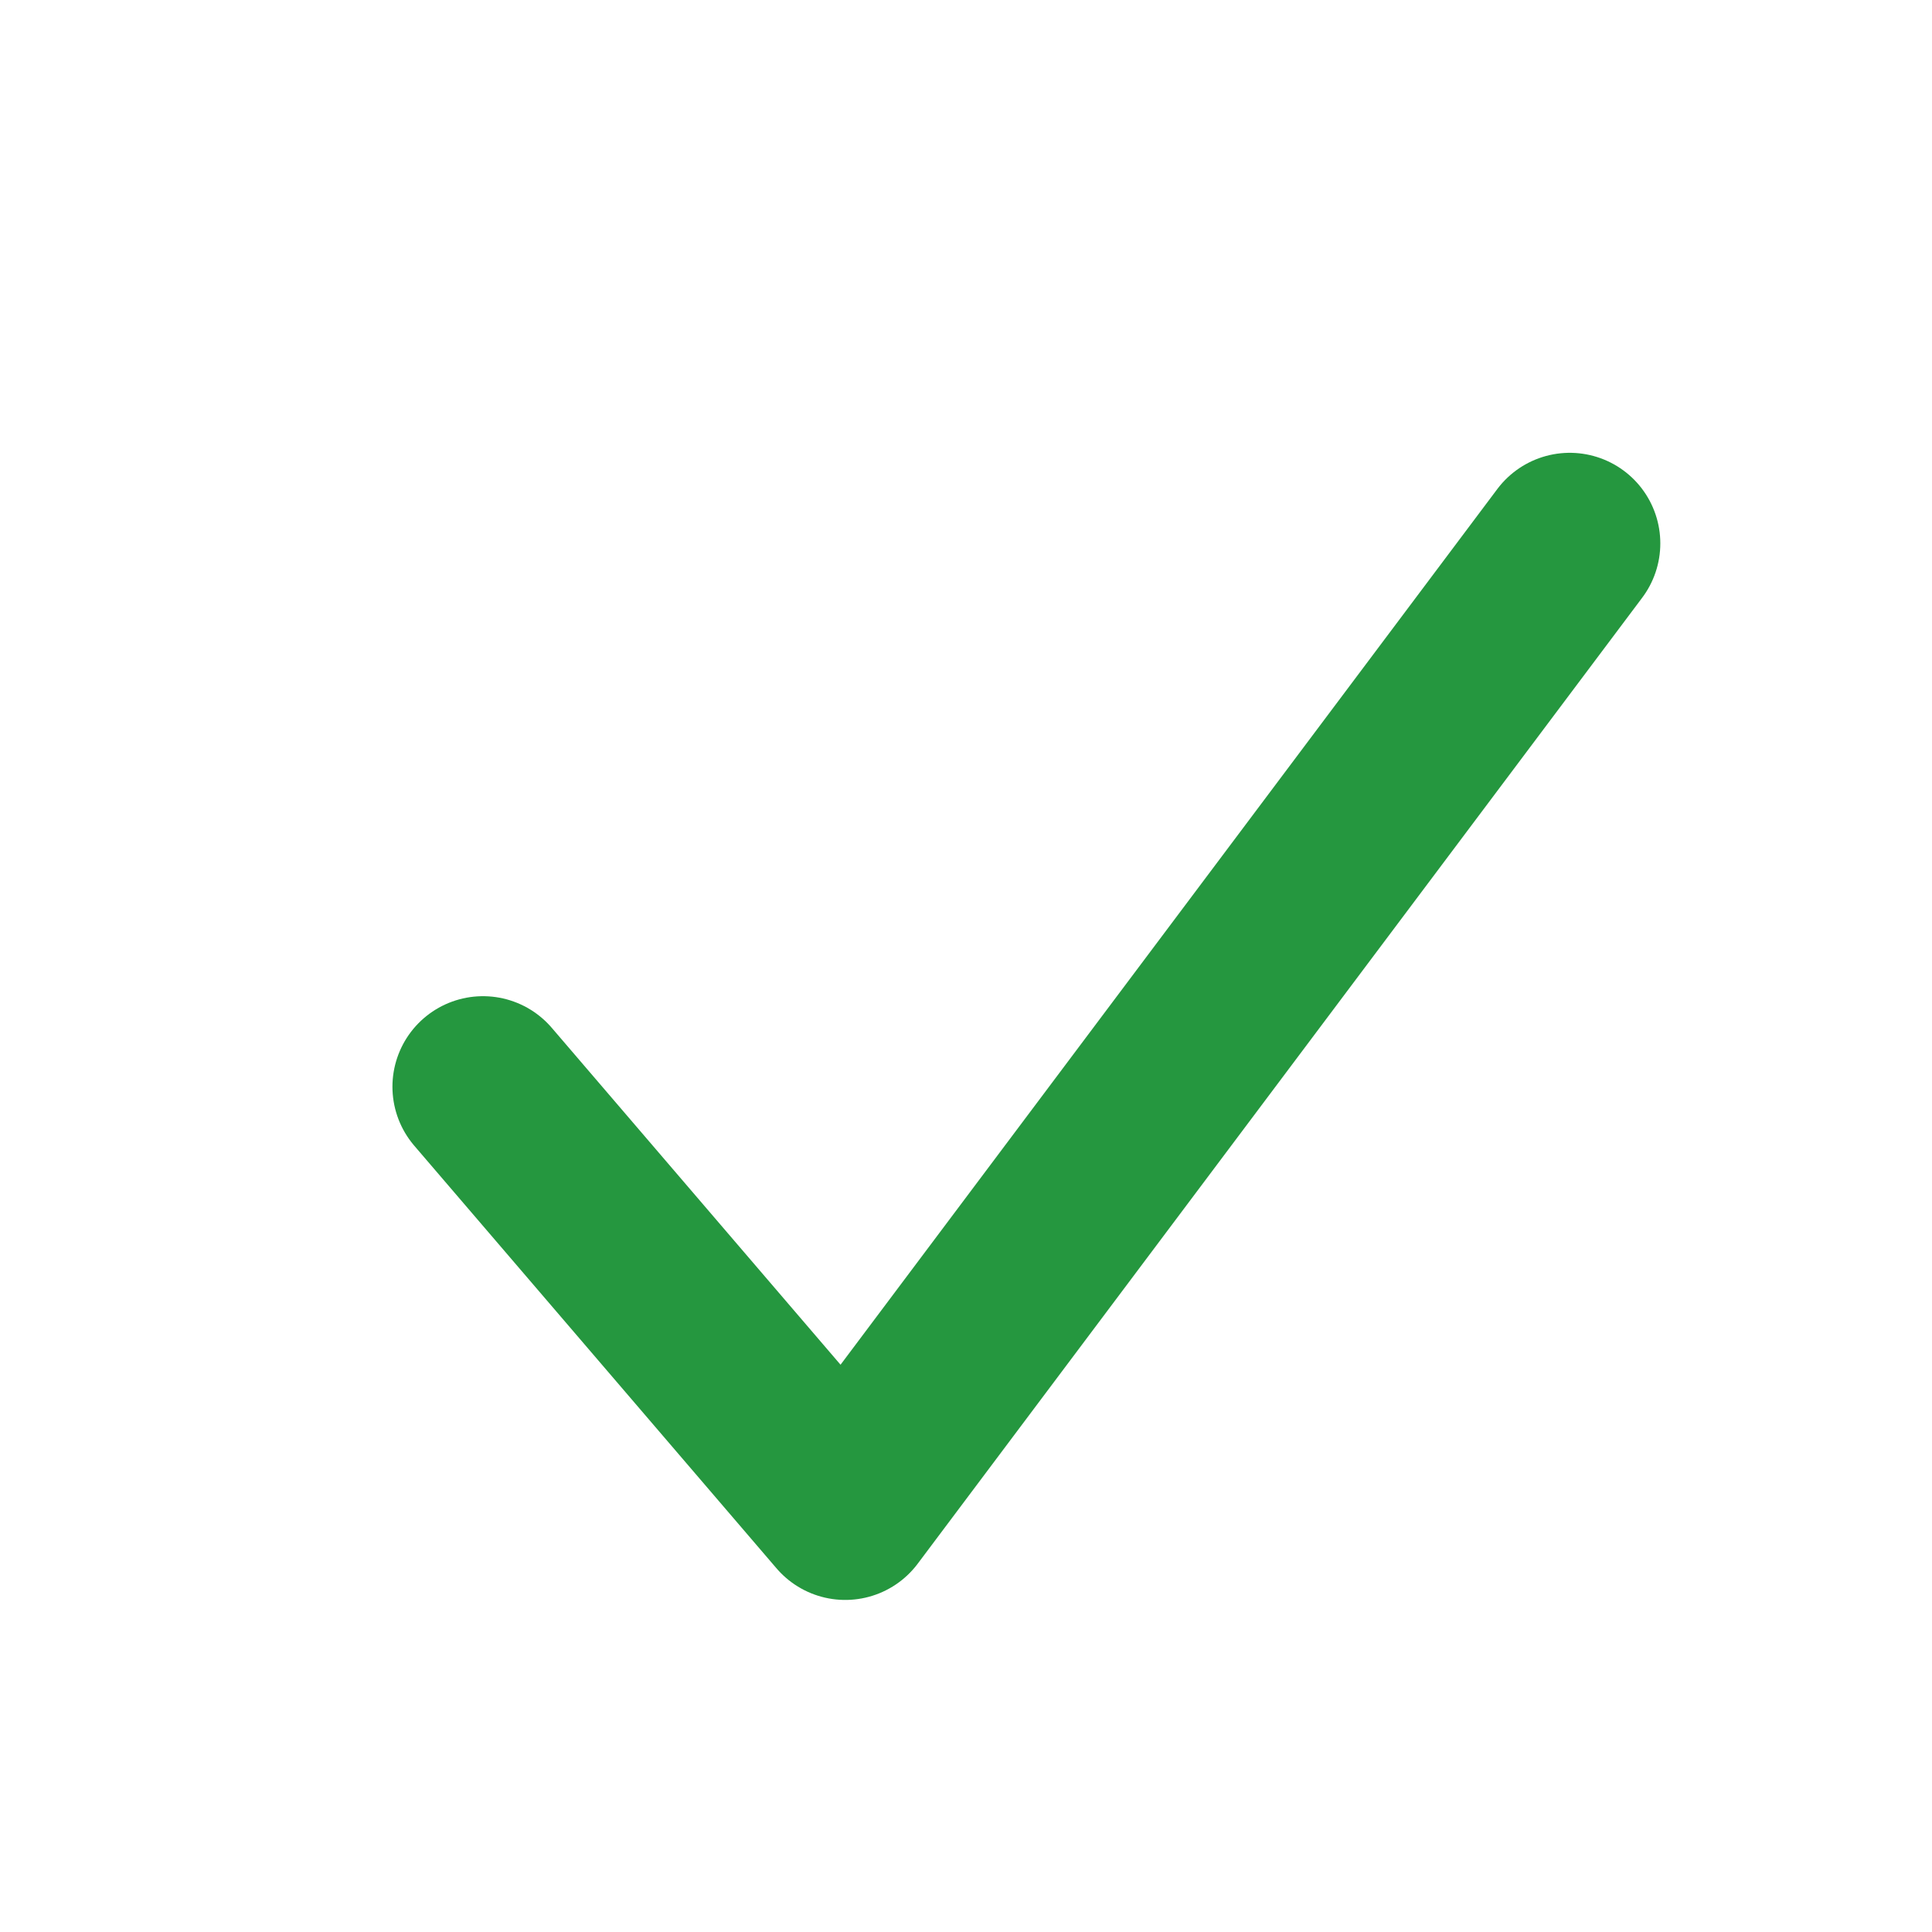 <?xml version="1.0" encoding="UTF-8"?>
<svg xmlns="http://www.w3.org/2000/svg" width="32" height="32" viewBox="0 0 32 32"><polyline points="8,18 14,25 26,9" fill="none" stroke="#25973F" stroke-width="3" stroke-linecap="round" stroke-linejoin="round"/></svg>